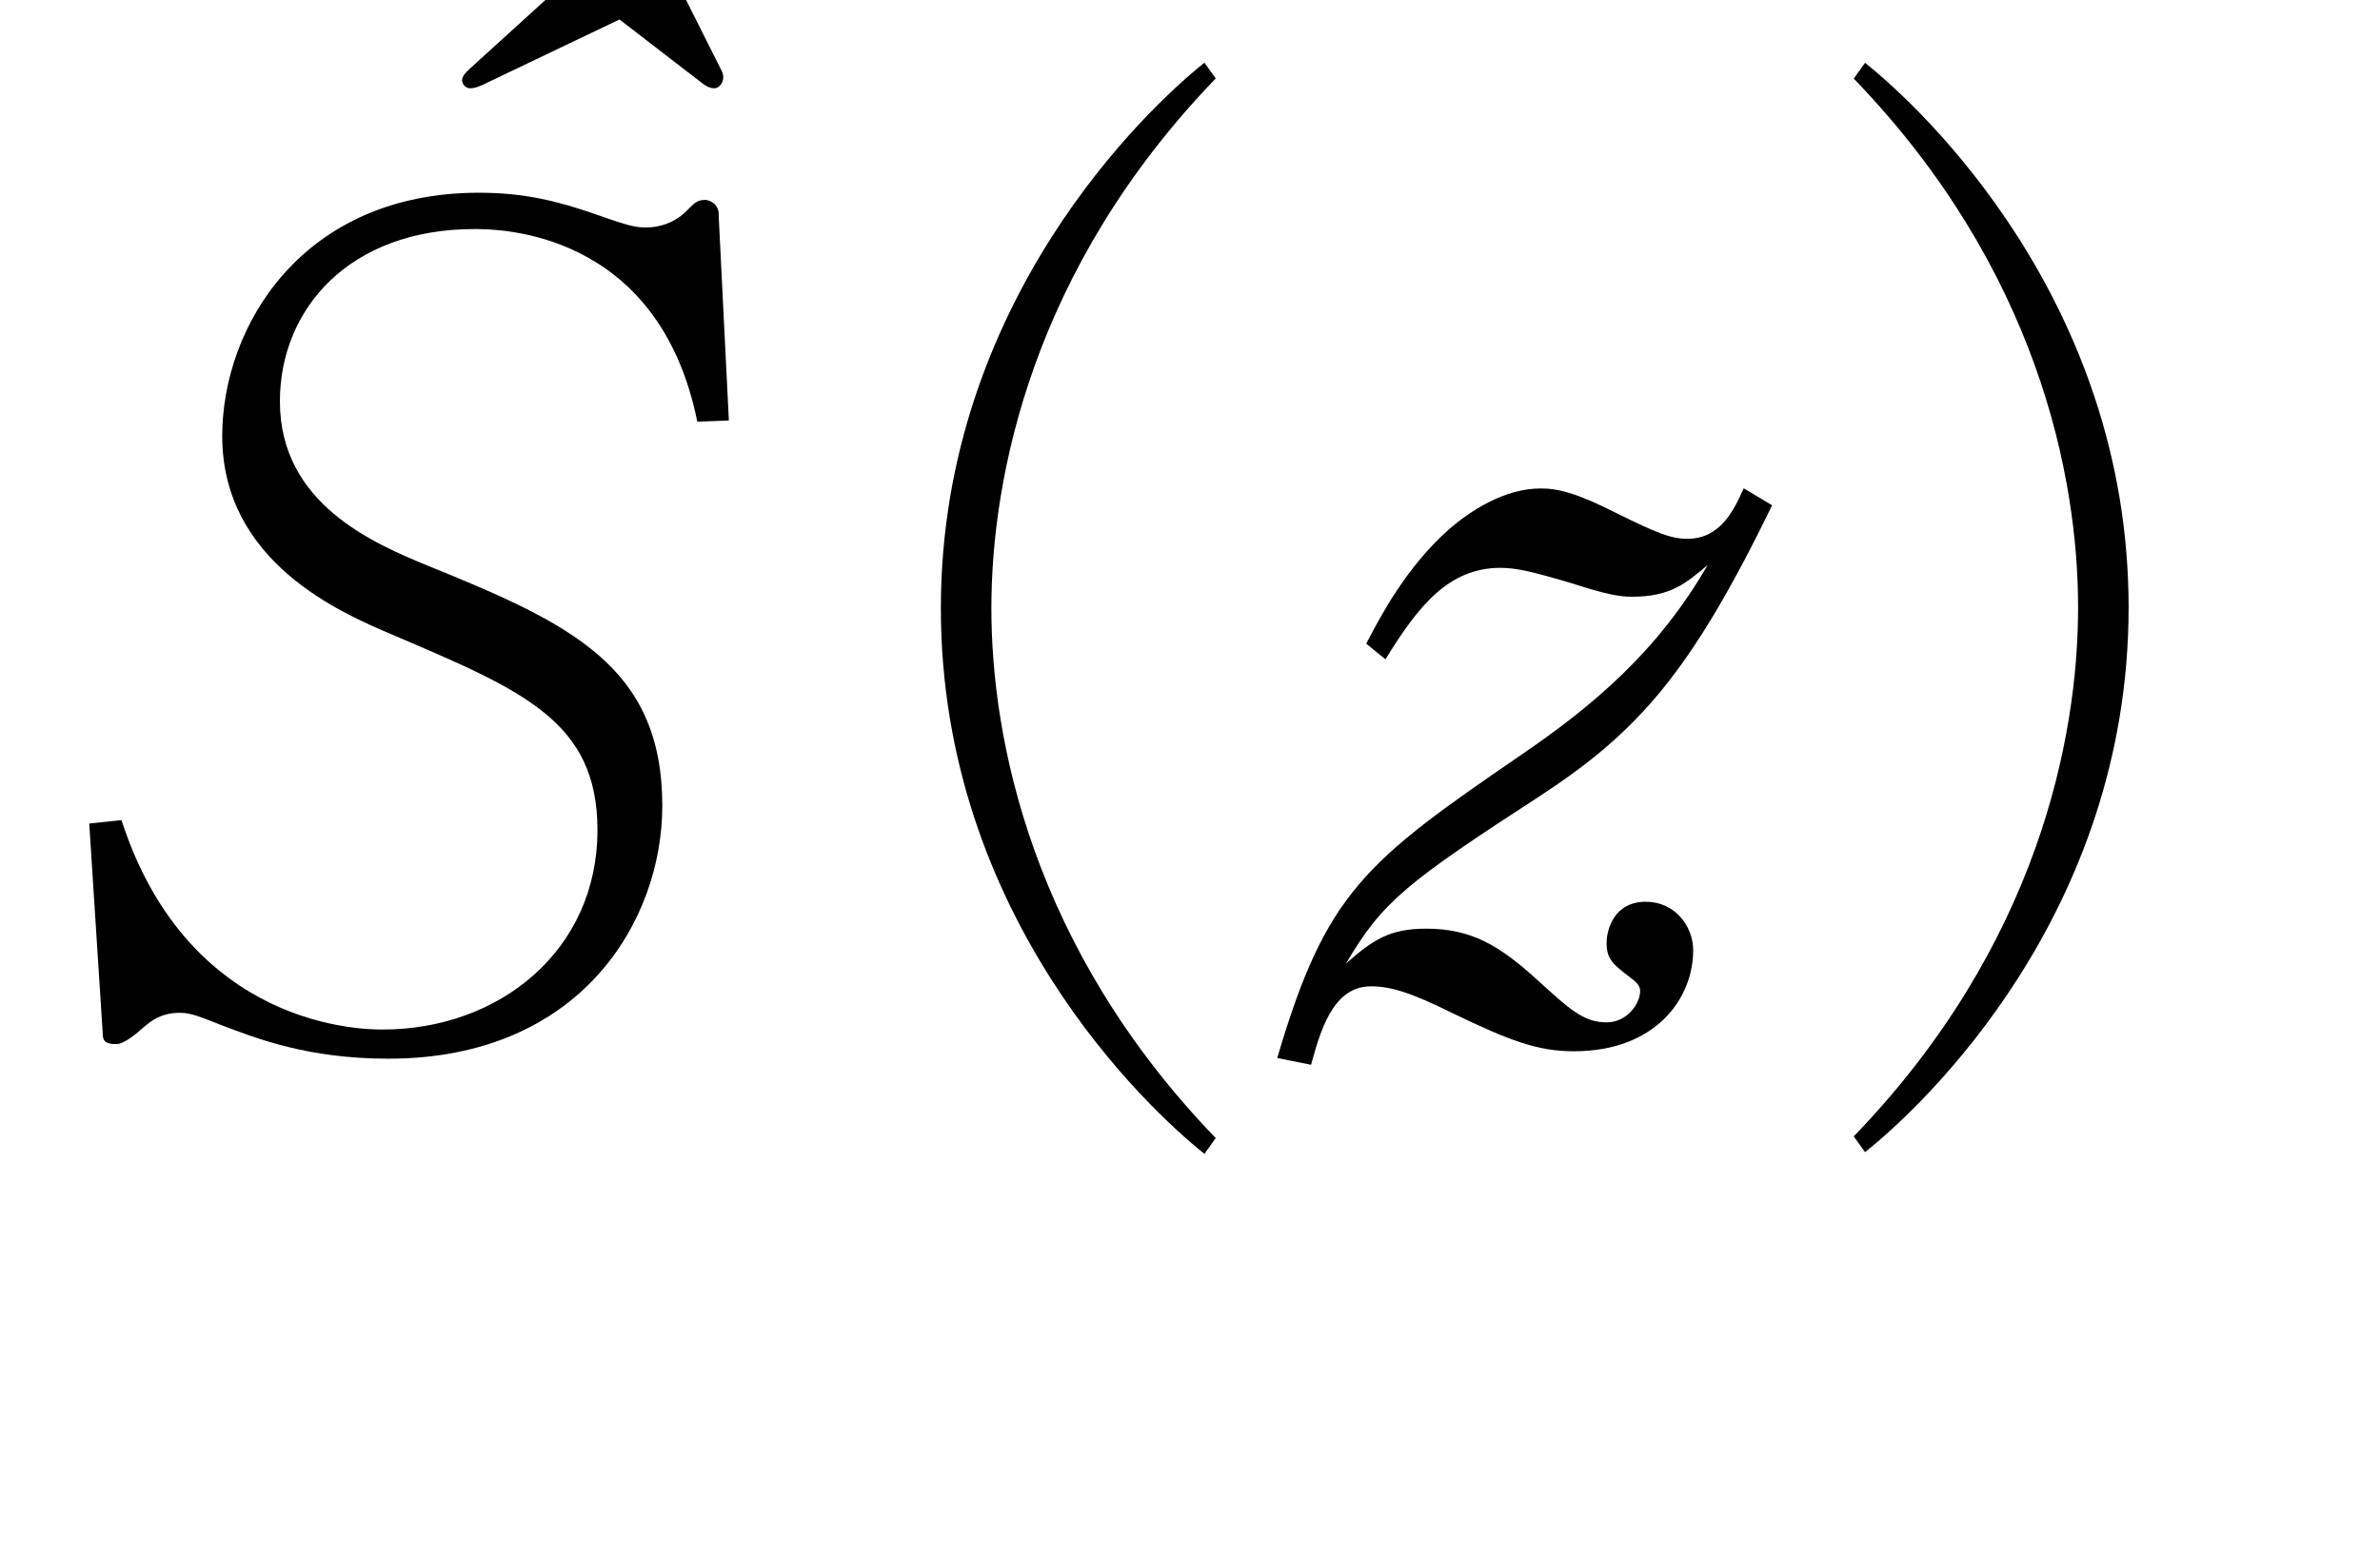 <?xml version="1.0"?><!--Antenna House PDF Viewer SDK V3.3 MR13 (3,3,2014,0515) for Windows Copyright (c) 1999-2014 Antenna House, Inc.--><svg xml:space="preserve" version="1.1" fill="black" fill-rule="evenodd" font-style="normal" font-weight="normal" font-stretch="normal" width="17.95pt" height="11.75pt" viewBox="0 0 17.95 11.75" xmlns="http://www.w3.org/2000/svg" xmlns:xlink="http://www.w3.org/1999/xlink"><defs><clipPath id="c0"><rect x="0" y="0" width="17.95" height="11.75" fill="none" clip-rule="evenodd"/></clipPath><clipPath id="c1"><rect x="-1" y="-1" width="597.276" height="843.89" fill="none" clip-rule="evenodd"/></clipPath><clipPath id="c2"><rect x="0" y="0" width="595.276" height="841.89" fill="none" clip-rule="evenodd"/></clipPath><clipPath id="c3"><rect x="0" y="0" width="595.276" height="841.89" fill="none" clip-rule="evenodd"/></clipPath><clipPath id="c4"><rect x="0" y="0" width="595.276" height="841.89" fill="none" clip-rule="nonzero"/></clipPath><clipPath id="c5"><path d="M55.275,639.81h94.434v136.174h-94.434v-136.174z" fill="none" clip-rule="nonzero"/></clipPath><clipPath id="c6"><rect x="0" y="0" width="595.276" height="841.89" fill="none" clip-rule="nonzero"/></clipPath></defs><g clip-path="url(#c0)"><g><view viewBox="0 0 17.95 11.75" id="p1"/></g><g transform="translate(-382.05,-677.85)" clip-path="url(#c1)"><g clip-path="url(#c2)"><g transform="matrix(1,0,0,-1,0,841.89)" clip-path="url(#c3)"><g stroke-opacity="0"><path d="M3.897,-8.109l-.894,.813c-.026,.026 -.051,.05 -.051,.083c0,.025 .026,.058 .06,.058c.034,0 .059,-.009 .11,-.033l1.017,-.486l.631,.486c.034,.025 .059,.033 .084,.033c.043,0 .068,-.05 .068,-.083c0,-.025 -.009,-.042 -.017,-.058l-.408,-.813h-.6zm.991,1.908c0,-.087 -.077,-.112 -.102,-.112c-.067,0 -.084,.028 -.152,.094c-.093,.086 -.202,.114 -.295,.114c-.076,0 -.126,-.009 -.378,-.099c-.286,-.099 -.537,-.163 -.882,-.163c-1.335,0 -1.936,1.012 -1.936,1.835c0,.952 .896,1.334 1.273,1.495c.996,.425 1.557,.655 1.557,1.479c0,.909 -.742,1.504 -1.619,1.504c-.134,0 -1.459,0 -1.971,-1.58l-.243,.026l.102,1.587c0,.051 .017,.077 .102,.077c.06,0 .153,-.079 .221,-.14c.034,-.026 .111,-.096 .255,-.096c.066,0 .109,.009 .317,.093c.267,.101 .651,.253 1.259,.253c1.453,0 2.066,-1.043 2.066,-1.908c0,-1.054 -.698,-1.377 -1.766,-1.81c-.412,-.17 -1.118,-.468 -1.118,-1.241c0,-.696 .523,-1.3 1.467,-1.3c.169,0 1.387,0 1.681,1.453l.238,-.009l-.077,-1.55z" fill-rule="nonzero" transform="matrix(1,0,0,-1,382.583,156.219)"/></g><g stroke-opacity="0"><path d="M8.006,.765c-1.386,-1.437 -1.692,-3.01 -1.692,-3.997c0,-.986 .306,-2.56 1.692,-3.997l-.085,-.119c-.427,.34 -1.988,1.803 -1.988,4.116c0,2.322 1.561,3.776 1.988,4.116l.085,-.119z" fill-rule="nonzero" transform="matrix(1,0,0,-1,383.213,156.219)"/></g><g stroke-opacity="0"><path d="M3.697,-4.01l-.213,-.127c-.077,.173 -.179,.381 -.426,.381c-.121,0 -.233,-.045 -.526,-.19c-.302,-.154 -.448,-.19 -.577,-.19c-.281,0 -.536,.173 -.689,.304c-.332,.294 -.519,.658 -.629,.867l.145,.118c.247,-.401 .476,-.69 .867,-.69c.12,0 .239,.028 .53,.114c.264,.085 .367,.104 .461,.104c.295,0 .407,-.102 .572,-.239c-.376,.651 -.863,1.062 -1.418,1.44c-1.162,.797 -1.461,1.028 -1.828,2.279l.255,.051c.068,-.247 .162,-.592 .451,-.592c.145,0 .298,.044 .621,.205c.425,.205 .638,.285 .91,.285c.622,0 .9,-.403 .9,-.762c0,-.183 -.139,-.366 -.357,-.366c-.244,0 -.296,.216 -.296,.311c0,.127 .052,.163 .183,.264c.061,.045 .07,.072 .07,.099c0,.091 -.096,.236 -.253,.236c-.179,0 -.289,-.109 -.519,-.317c-.289,-.264 -.502,-.39 -.842,-.39c-.272,0 -.4,.082 -.604,.263c.274,-.469 .462,-.614 1.461,-1.263c.743,-.486 1.137,-.93 1.752,-2.193z" fill-rule="nonzero" transform="matrix(1,0,0,-1,391.717,156.219)"/></g><g stroke-opacity="0"><path d="M.624,.871c.427,-.339 1.988,-1.792 1.988,-4.109c0,-2.31 -1.561,-3.77 -1.988,-4.109l-.085,.119c1.386,1.435 1.692,3.005 1.692,3.99c0,.985 -.306,2.555 -1.692,3.99l.085,.119z" fill-rule="nonzero" transform="matrix(1,0,0,-1,395.492,156.219)"/></g><g stroke-opacity="0"><path d="M2.607,-1.169c.204,.228 .639,.778 .708,1.04c.077,.313 .085,.347 .204,.347c.091,0 .272,-.068 .421,-.179c.874,-.674 1.122,-2.633 1.122,-3.459c0,-.456 0,-1.315 -.975,-1.315c-.239,0 -.454,.049 -.603,.091c.203,-.492 .309,-.755 .556,-1.18c.044,-.067 .097,-.169 .097,-.271c0,-.315 -.645,-.544 -.976,-.544c-.187,0 -.255,.051 -.332,.111c.085,.026 .655,.187 .655,.578c0,.303 -.298,1.053 -.434,1.398c-.451,.126 -1.012,.269 -1.403,.387c-.247,.076 -.323,.084 -.391,.084c-.221,0 -.357,-.099 -.553,-.43c-.034,.074 -.051,.124 -.051,.198c0,.512 .527,.776 .689,.776c.094,0 .187,-.058 .323,-.14c.315,-.19 .604,-.305 1.25,-.52c-.493,1.191 -.893,2.152 -1.599,3.249c-.298,.459 -.298,.468 -.298,.602c0,.117 .077,.361 .196,.361c.094,0 .145,-.06 .18,-.111c.566,-.78 1.259,-2.502 1.971,-4.232c.326,-.094 .531,-.136 .746,-.136c.516,0 .516,.56 .516,.952c0,.518 -.072,1.613 -.573,2.649c-.072,.153 -.177,.264 -.322,.264c-.223,0 -.309,-.068 -1.115,-.613l-.009,.043zm3.929,-5.275c.699,.204 1.049,.425 1.185,.519c.068,.051 .367,.349 .46,.349c.094,0 .128,-.094 .128,-.187c0,-.604 -.935,-.731 -1.318,-.731c-.162,0 -.292,.017 -.454,.051zm-.412,3.614c.173,.034 1.051,.17 1.24,.239c.052,.017 .31,.179 .371,.179c.156,0 .156,-.23 .156,-.375c0,-1.054 -1.572,-2.194 -2.324,-2.177c1.174,.73 1.671,1.509 1.671,1.661c0,.135 -.103,.225 -.214,.27c-.086,.036 -.429,.144 -.9,.144v.06zm-.317,-2.959c.3,.119 .695,.289 1.115,.612c.06,.043 .317,.306 .403,.306c.139,0 .183,-.145 .183,-.213c0,-.485 -.988,-.757 -1.392,-.757c-.145,0 -.214,.017 -.309,.051z" fill-rule="nonzero" transform="matrix(1,0,0,-1,399.744,156.219)"/></g><g stroke-opacity="0"><path d="M22.166,-4.953c.034,-.295 .06,-.531 .119,-.768c.017,-.051 .094,-.346 .094,-.397c0,-.289 -.579,-.536 -.824,-.536c-.156,0 -.304,.06 -.416,.153c.506,.134 .583,.244 .633,.731c.009,.093 .009,1.547 .009,1.848c0,.43 .076,1.634 .109,2.125c-.139,0 -.238,0 -.395,0c-.595,0 -.983,.084 -1.233,.151c-.327,.093 -.767,.404 -.767,.782c0,.453 .671,.808 1.436,.808c1.238,0 1.364,-.746 1.406,-1.185c.493,.092 .952,.3 1.361,.576c.196,.134 .451,.309 .612,.309c.128,0 .196,-.116 .196,-.223c0,-.664 -1.867,-1.064 -2.151,-1.123c-.142,-.782 -.192,-1.515 -.192,-2.271c0,-.37 0,-.581 0,-.742c.247,.088 .479,.088 .53,.088c.544,0 1.233,-.167 1.395,-.23c.085,-.04 .17,-.08 .17,-.19c0,-.213 -.417,-.255 -.459,-.255c-.077,0 -.111,.017 -.179,.034c-.476,.17 -.867,.315 -1.454,.315zm-.277,3.605c0,.109 .017,.46 -.253,.67c-.312,.242 -.793,.242 -.871,.242c-.581,0 -.945,-.218 -.945,-.435c0,-.251 .39,-.544 1.37,-.544c.437,0 .588,.042 .698,.067z" fill-rule="nonzero" transform="matrix(1,0,0,-1,363.416,143.463)"/></g><g transform="matrix(1,0,0,-1,363.416,143.463)" stroke-opacity="0"><path d="M30.366,-5.488c.196,-.111 .57,-.323 .876,-.323c.085,0 .468,.06 .561,.06c.051,0 .17,0 .17,-.153c0,-.323 -.493,-.578 -.91,-.68c-.859,-.221 -.952,-.281 -1.497,-.663c.009,.102 .009,.196 .187,.383c.187,.196 .434,.383 .621,.485c.417,.213 .434,.221 .434,.315c0,.102 -.051,.145 -.468,.553l.026,.026zm-.043,6.3c.321,-.17 .838,-.459 1.345,-.986c.719,-.74 1.083,-1.743 1.083,-2.781c0,-.668 -.219,-1.725 -1.391,-1.725c-.553,0 -.867,.173 -1.641,.603c-.527,.289 -.587,.322 -.697,.322c-.187,0 -.306,-.101 -.544,-.287c-.051,.329 .306,.831 .833,.831c.213,0 .391,-.199 .672,-.506c.434,-.472 .978,-.746 1.352,-.746c.221,0 .434,.117 .587,.283c.196,.225 .34,.725 .34,1.292c0,1.65 -.918,2.738 -1.973,3.64l.034,.06z" fill-rule="nonzero"/></g><g transform="matrix(1,0,0,-1,363.416,143.463)" stroke-opacity="0"><path d="M38.717,-5.223c-.341,.077 -.819,.162 -1.151,.162c-.281,0 -.493,-.068 -.748,-.315c.017,.141 .094,.696 .85,.696c.29,0 .528,-.054 .869,-.145c-.094,.19 -.264,.554 -.408,.838c-.307,.605 -.69,1.35 -1.005,1.747c-.179,.225 -.247,.311 -.247,.554c0,.23 .111,.264 .162,.264c.017,0 .084,0 .144,-.069c.05,-.043 .531,-.917 .641,-1.106c.084,-.147 .936,-1.979 1.123,-2.333c1.325,-.328 1.468,-.372 1.663,-.45c.016,-.009 .177,-.077 .177,-.181c0,-.136 -.352,-.221 -.434,-.221c-.103,0 -.155,.026 -.421,.145c-.31,.145 -.559,.221 -.765,.289c.251,-.451 .285,-.485 .394,-.629c.167,-.23 .192,-.255 .192,-.315c0,-.085 -.025,-.128 -.099,-.204c-.165,-.153 -.413,-.357 -.728,-.357c-.179,0 -.236,.06 -.31,.136c.371,.094 .484,.281 .484,.383c0,.17 -.381,1.088 -.381,1.114zm2.098,.657c.465,.156 .66,.234 .846,.355c.118,.078 .321,.225 .321,.321c0,.12 -.099,.145 -.164,.162c-.896,.257 -1.414,.521 -1.414,1.402c0,.179 0,.255 .031,.942c-.155,-.016 -.31,-.031 -.534,-.031c-.784,0 -1.51,.313 -1.51,.85c0,.487 .563,.838 1.185,.838c.202,0 1.294,-.059 1.319,-1.159c.383,.113 .493,.194 1.208,.679c.051,.032 .128,.072 .187,.072c.094,0 .187,-.073 .187,-.229c0,-.422 -.767,-.794 -1.559,-.976c-.033,-.231 -.132,-1.05 -.132,-1.274c0,-.298 .065,-.443 .162,-.554c.212,-.221 .642,-.315 .975,-.315c.323,0 .417,.051 .655,.187c.034,.017 .145,.068 .213,.068c.077,0 .17,-.051 .17,-.17c0,-.38 -.731,-1.228 -1.701,-1.228c-.193,0 -.319,.026 -.445,.06zm-.356,3.558c.034,.748 -.737,.844 -1.009,.844c-.236,0 -.733,-.065 -.733,-.395c0,-.435 .827,-.531 1.14,-.531c.288,0 .483,.048 .601,.081z" fill-rule="nonzero"/></g></g></g></g></g></svg>
